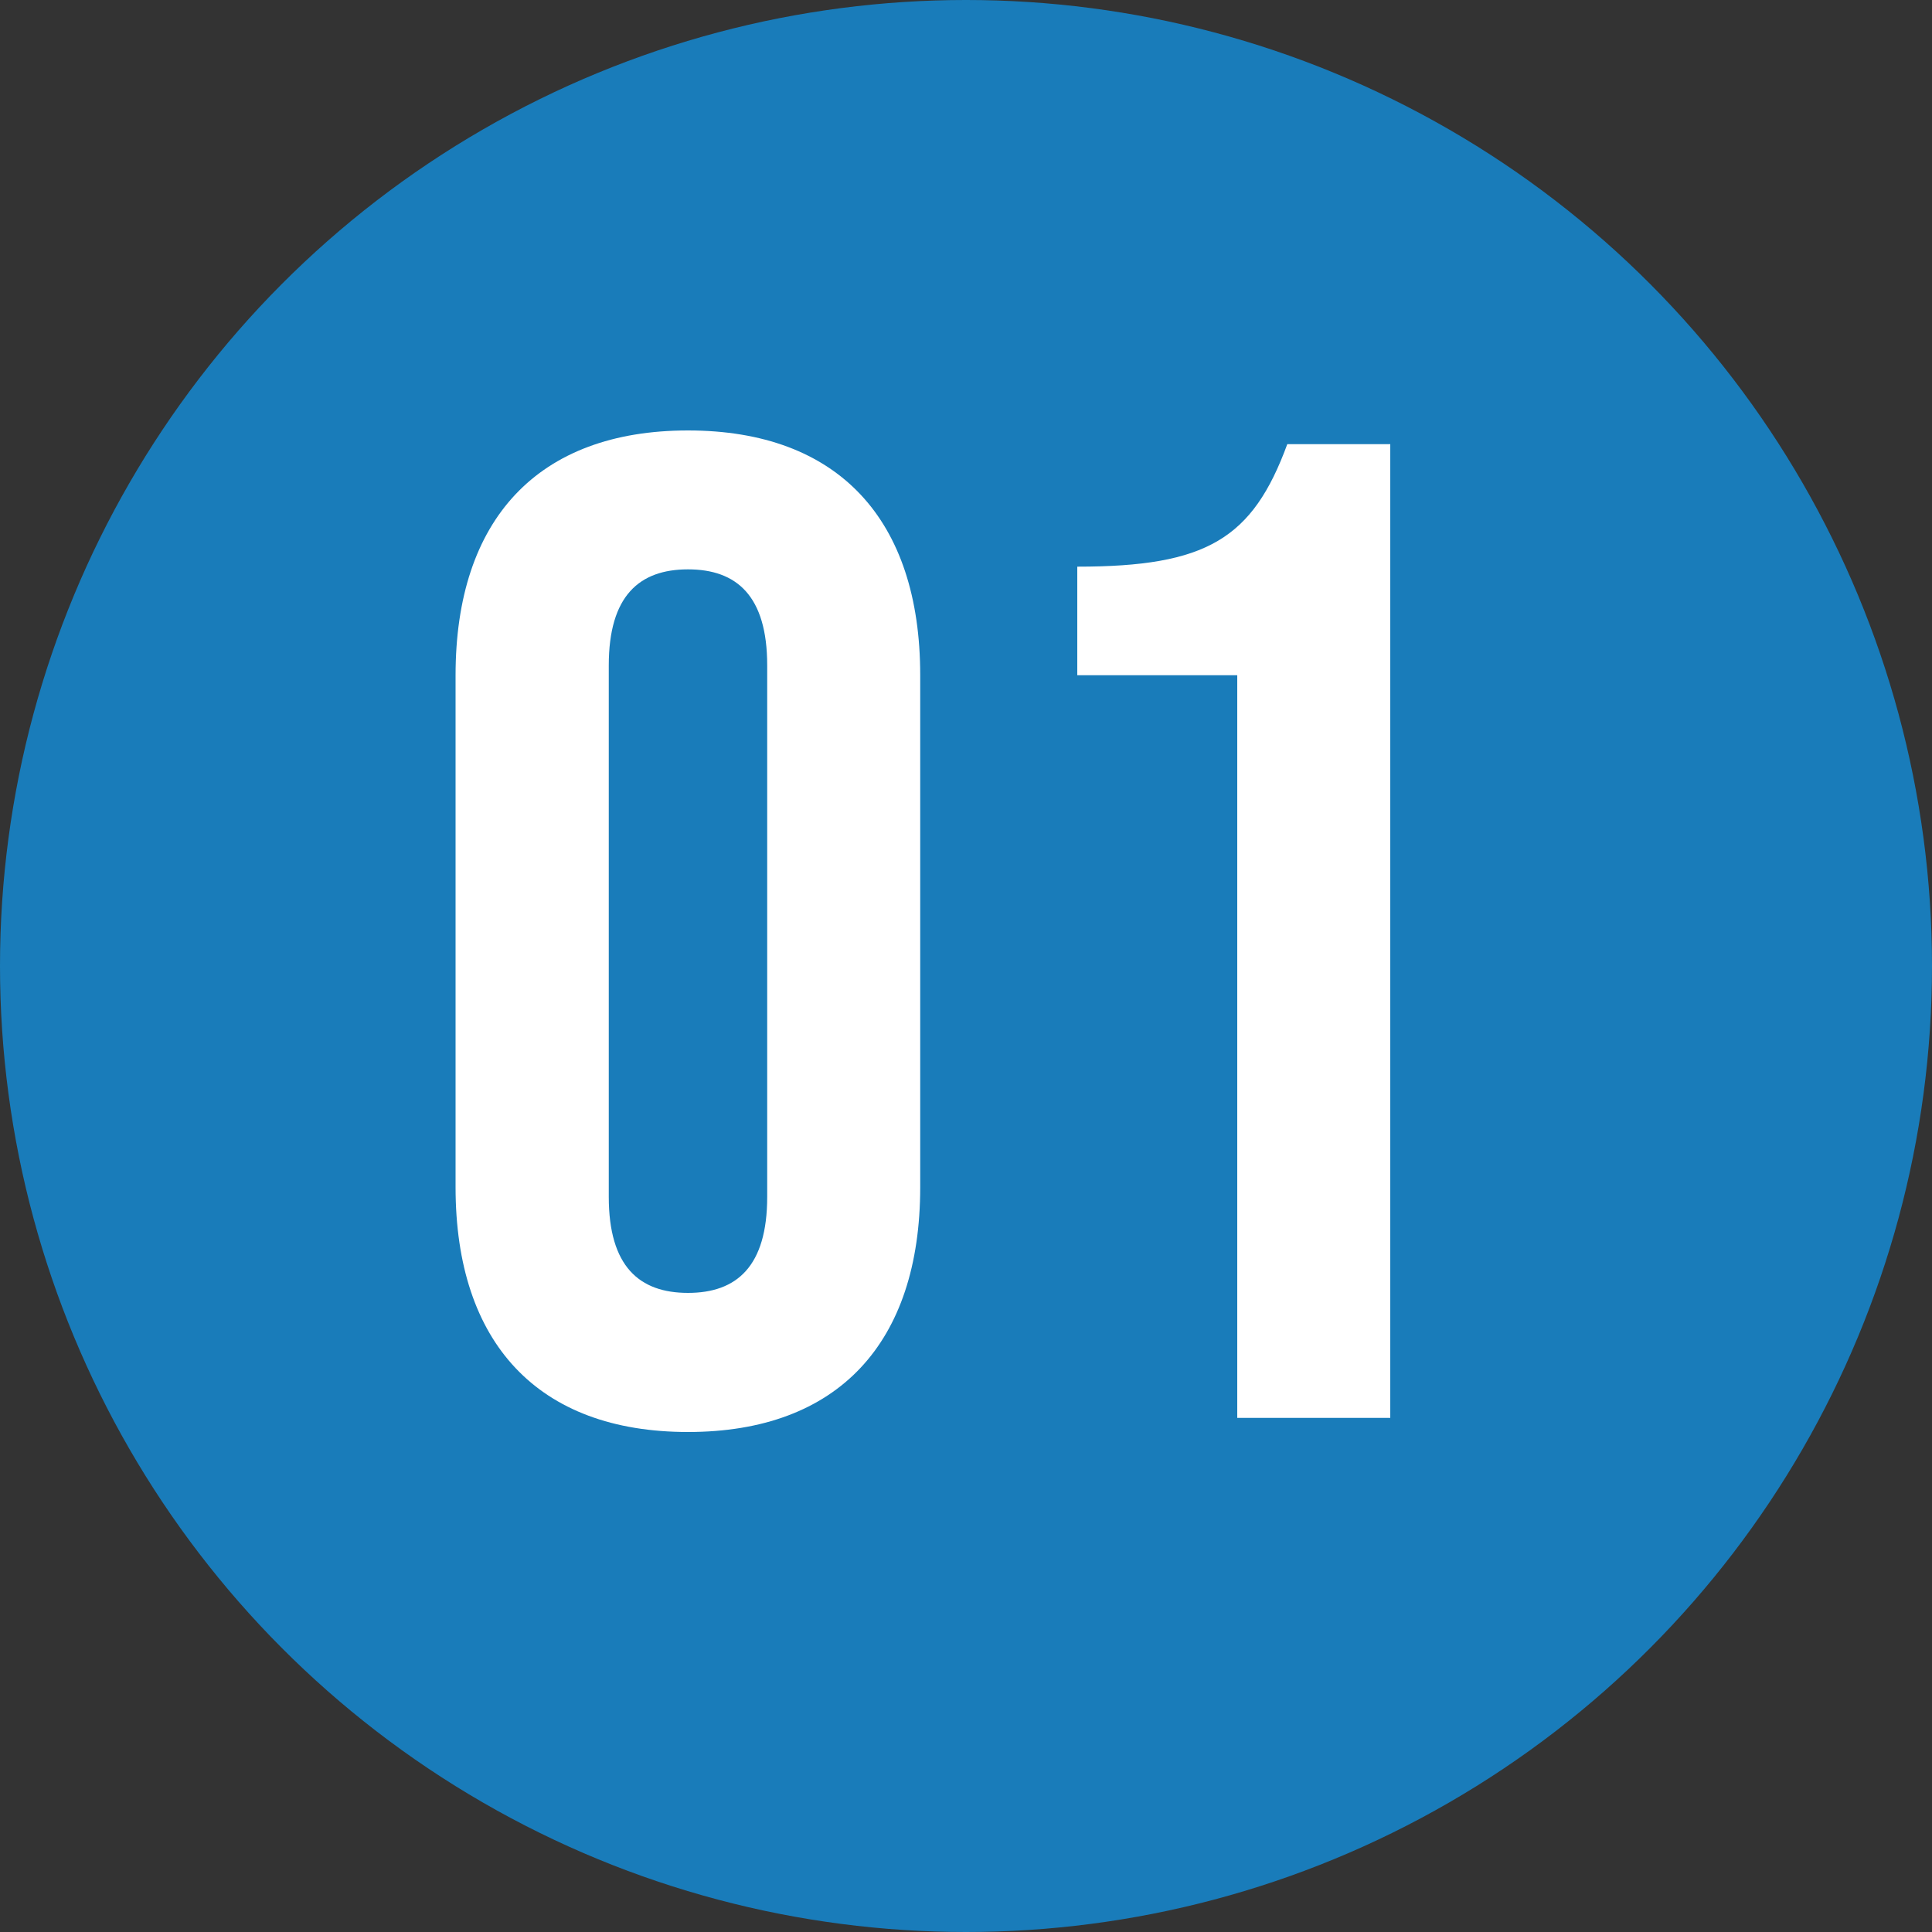 <?xml version="1.0" encoding="UTF-8"?><svg id="_レイヤー_1" xmlns="http://www.w3.org/2000/svg" width="100" height="100" viewBox="0 0 100 100"><rect x="0" y="0" width="100" height="100" fill="#333333" stroke="none"/><defs><style>.cls-1{fill:#fff;}.cls-2{fill:#197cba;}</style></defs><circle class="cls-2" cx="50" cy="50" r="50"/><path class="cls-1" d="M23.58,61.45v-26.5c0-8.06,4.25-12.67,12.03-12.67s12.02,4.61,12.02,12.67v26.5c0,8.06-4.25,12.67-12.02,12.67s-12.03-4.61-12.03-12.67ZM39.71,61.95v-27.51c0-3.6-1.58-4.97-4.1-4.97s-4.1,1.37-4.1,4.97v27.51c0,3.6,1.58,4.97,4.1,4.97s4.1-1.37,4.1-4.97Z"/><path class="cls-1" d="M64.04,34.95h-8.28v-5.62c6.7,0,9.07-1.44,10.87-6.34h5.33v50.4h-7.92v-38.45Z"/></svg>